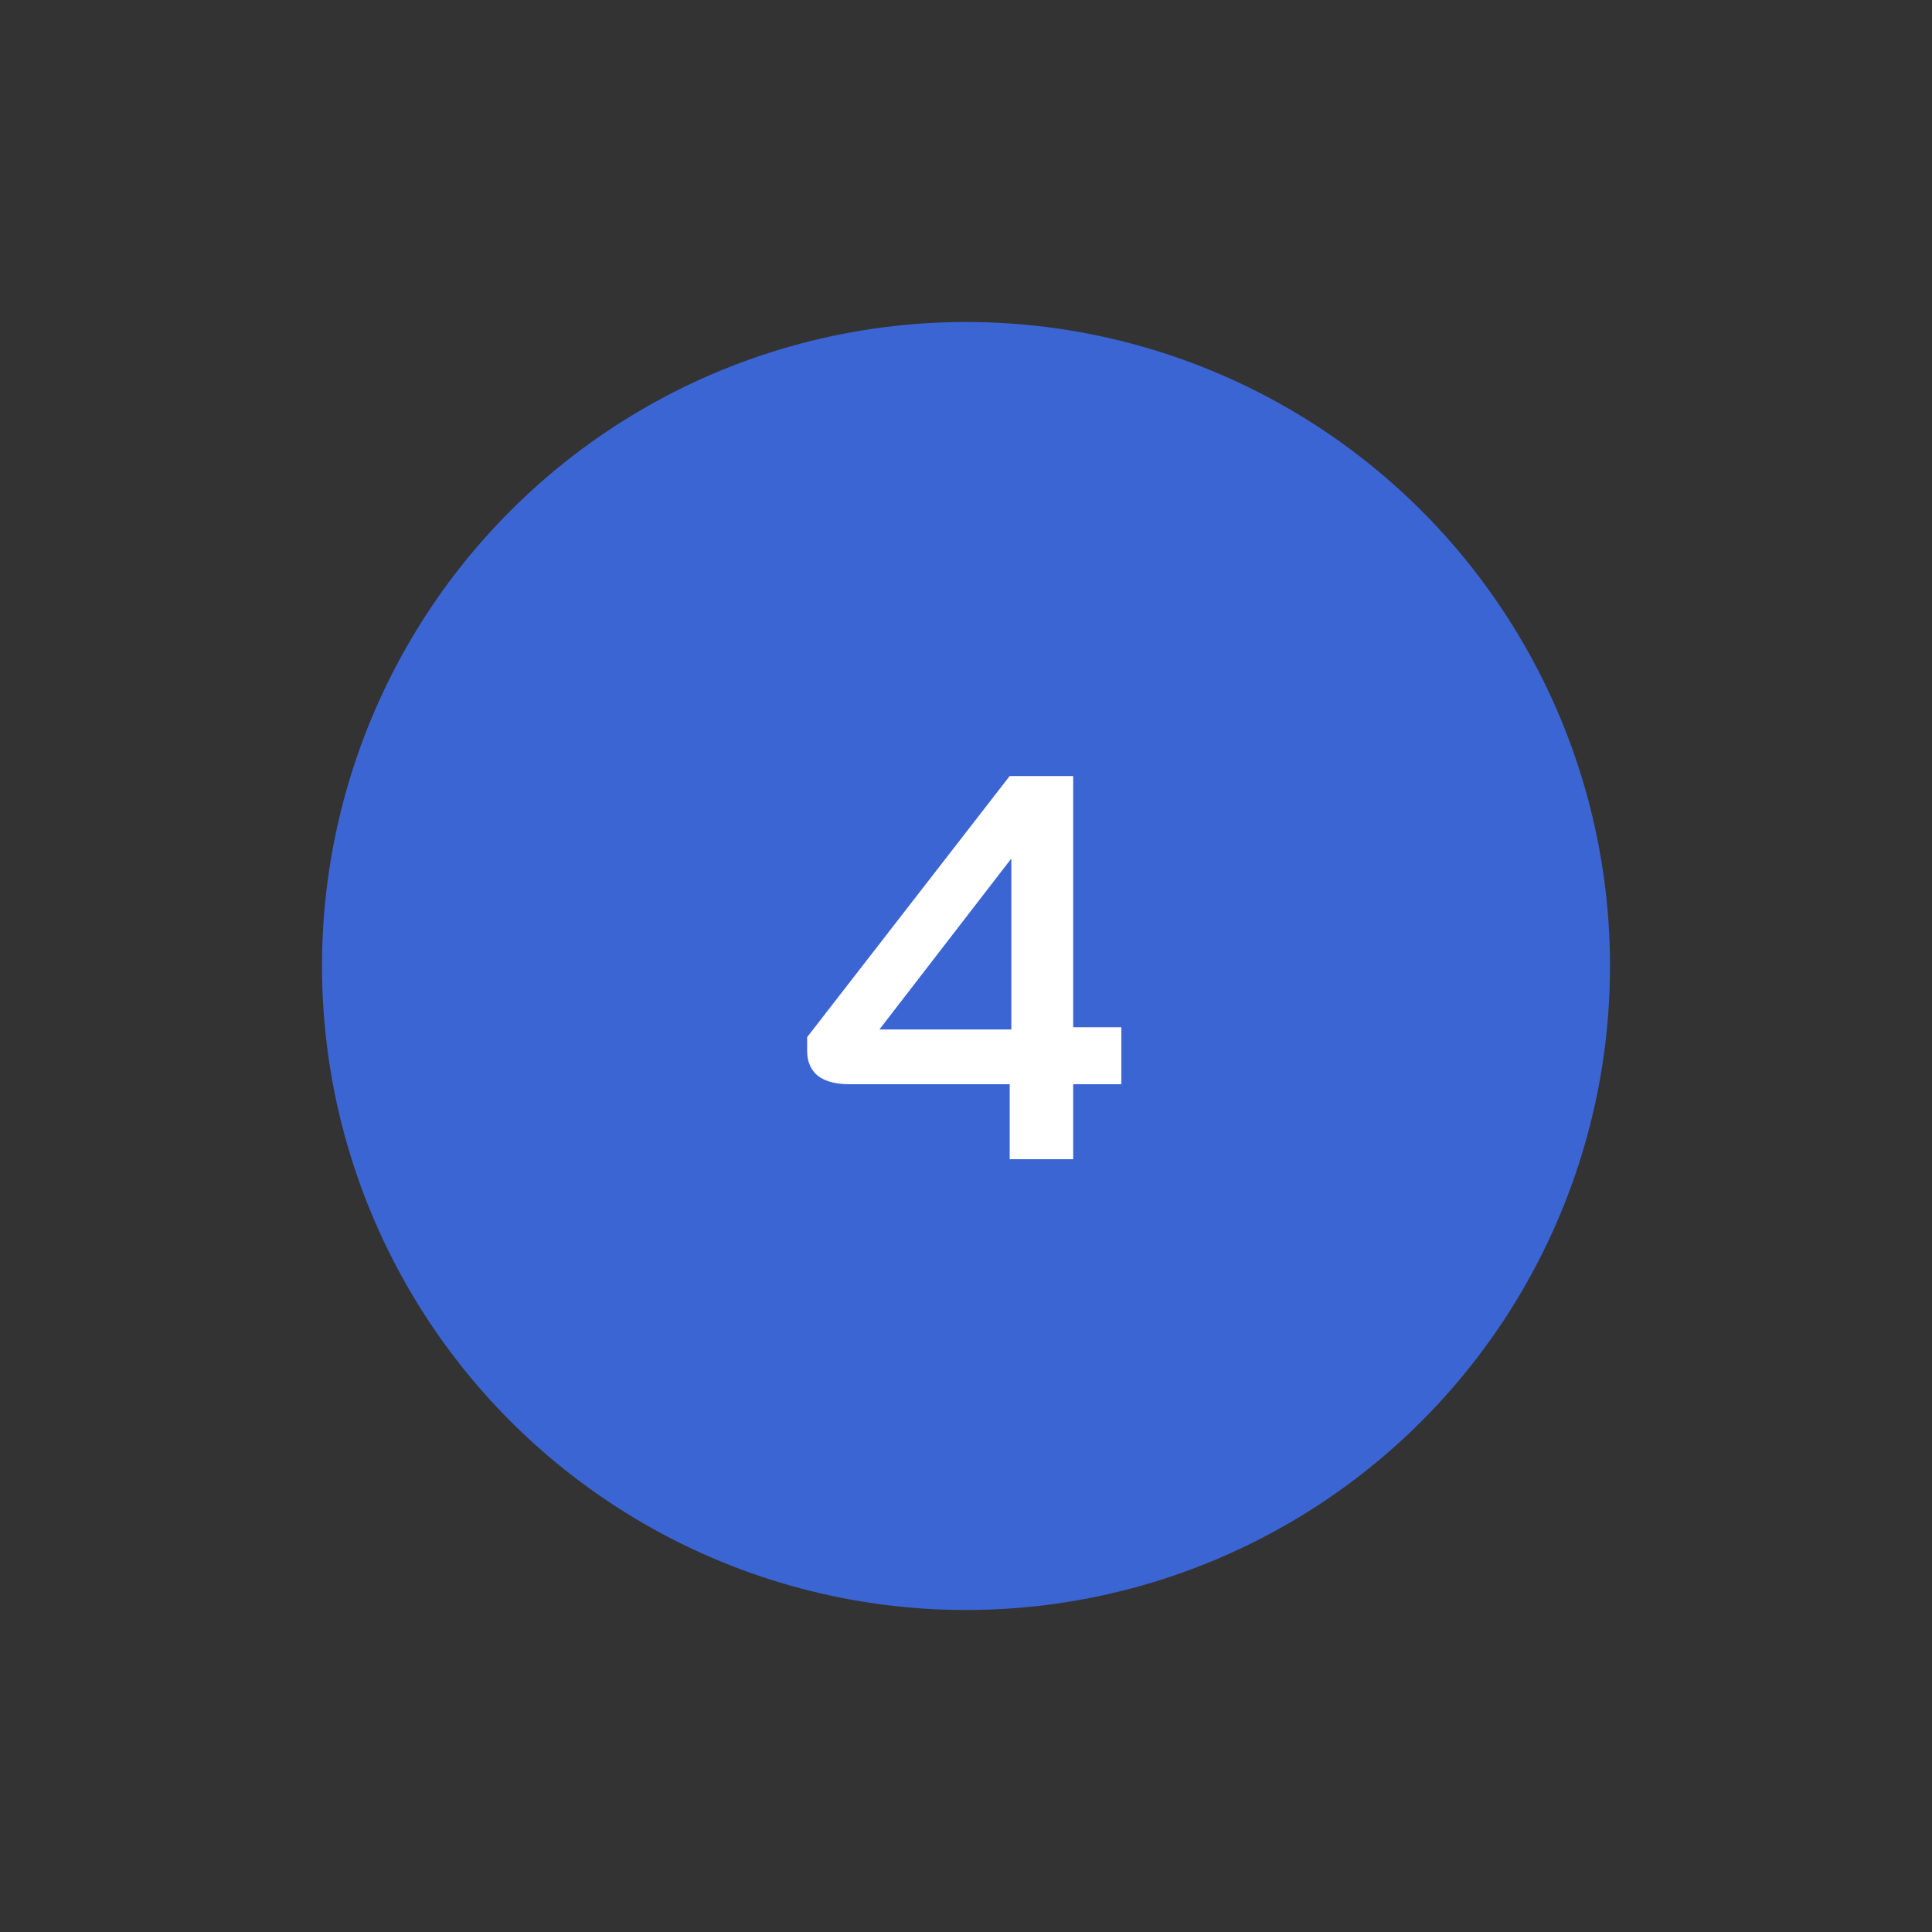 <svg width="60" height="60" viewBox="0 0 60 60" fill="none" xmlns="http://www.w3.org/2000/svg">
<rect x="0" y="0" width="60" height="60" fill="#333333" stroke="none"/>
<circle cx="30" cy="30" r="20" fill="#3C65D4"/>
<path d="M31.357 33.671H26.376C25.956 33.671 25.633 33.586 25.407 33.416C25.18 33.235 25.067 32.974 25.067 32.634V32.209L31.357 24.1H33.329V31.903H34.825V33.671H33.329V36H31.357V33.671ZM31.408 31.971V26.684H31.391L27.311 31.971H31.408Z" fill="white"/>
</svg>
